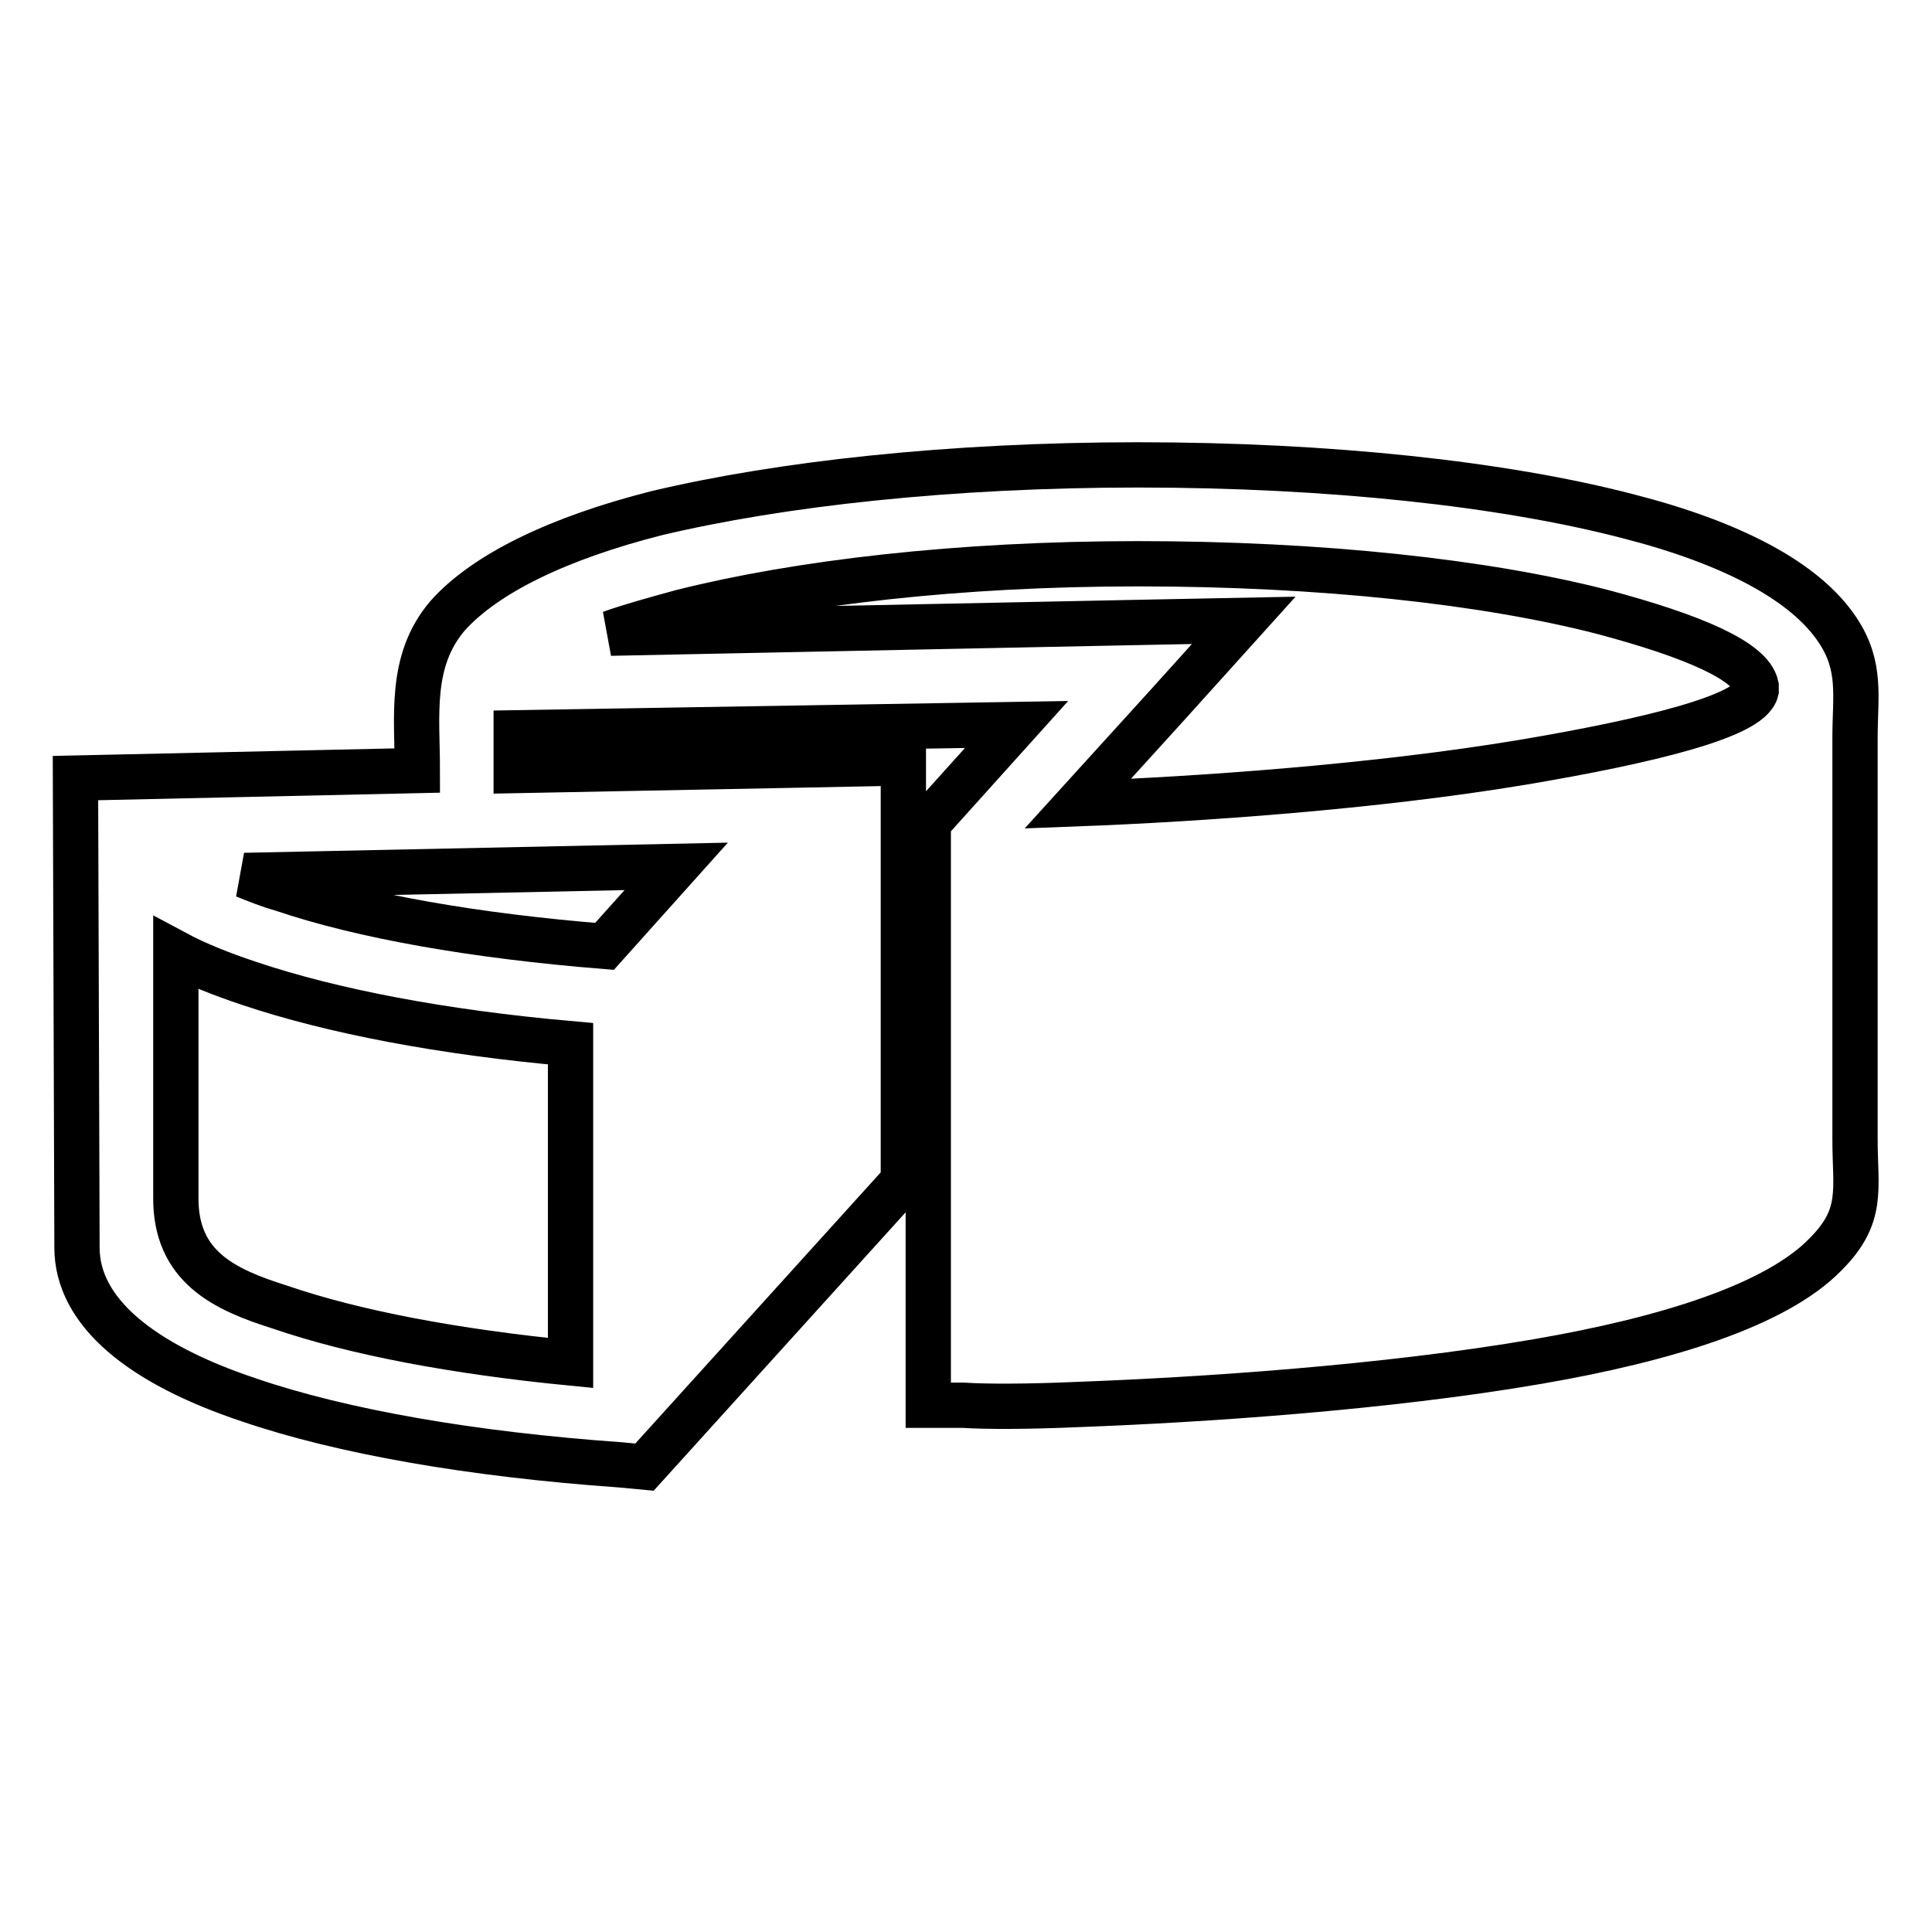 <?xml version="1.0" encoding="utf-8"?>
<!-- Svg Vector Icons : http://www.onlinewebfonts.com/icon -->
<!DOCTYPE svg PUBLIC "-//W3C//DTD SVG 1.1//EN" "http://www.w3.org/Graphics/SVG/1.1/DTD/svg11.dtd">
<svg version="1.1" xmlns="http://www.w3.org/2000/svg" xmlns:xlink="http://www.w3.org/1999/xlink" x="0px" y="0px" viewBox="0 0 256 256" enable-background="new 0 0 256 256" xml:space="preserve">
<g> <path stroke-width="6" fill-opacity="0" stroke="#000000"  d="M150.8,61.6c25.3,0,48.4,2.5,64.9,6.8c13.7,3.5,23.5,8.6,27.8,15.1c3.2,4.8,2.3,8.8,2.3,14.2V151 c0,6.6,1.2,10.1-3.9,15.2c-6.6,6.8-21.3,11.3-38.1,14.2c-20.3,3.5-44.8,5.1-60.9,5.7c-6.8,0.3-12.2,0.3-15.3,0.1H123V109l11.7-13 l-66.3,1.1v5l36.1-0.7l15.2-0.3v55.4l-34.3,37.9l-3.2-0.3c-19.8-1.4-36.9-4.4-49.2-8.6c-14.4-4.8-22.8-11.7-22.8-20.2v-0.6 L10,103.1l45.3-1c0-7.2-1.1-14.5,4-20.5C64.3,76,74,71.3,87,68C103.4,64.1,125.9,61.6,150.8,61.6L150.8,61.6z M232.7,91.5v-0.6 c-0.7-3.3-8.3-6.6-20.3-9.8c-15.5-4-37.3-6.4-61.6-6.4c-23.8,0-45,2.5-60.5,6.4c-3.6,1-6.6,1.8-9.4,2.8l68.7-1.4l15.2-0.3 l-10.1,11.2l-11.9,13.1c15.8-0.6,39.2-2.2,59-5.5C218.4,98.2,231.9,94.9,232.7,91.5L232.7,91.5z M75.6,180.6v-42.3 c-17-1.5-31.6-4.3-42.6-8c-3.6-1.2-6.9-2.5-9.7-4v32.3c-0.1,9.3,6.5,12.3,13.8,14.6C47,176.6,60.3,179.1,75.6,180.6z M37.4,117.8 c10.6,3.6,25.4,6.2,42.7,7.6l9.5-10.6L32.4,116C33.9,116.6,35.6,117.3,37.4,117.8L37.4,117.8z"/></g>
</svg>